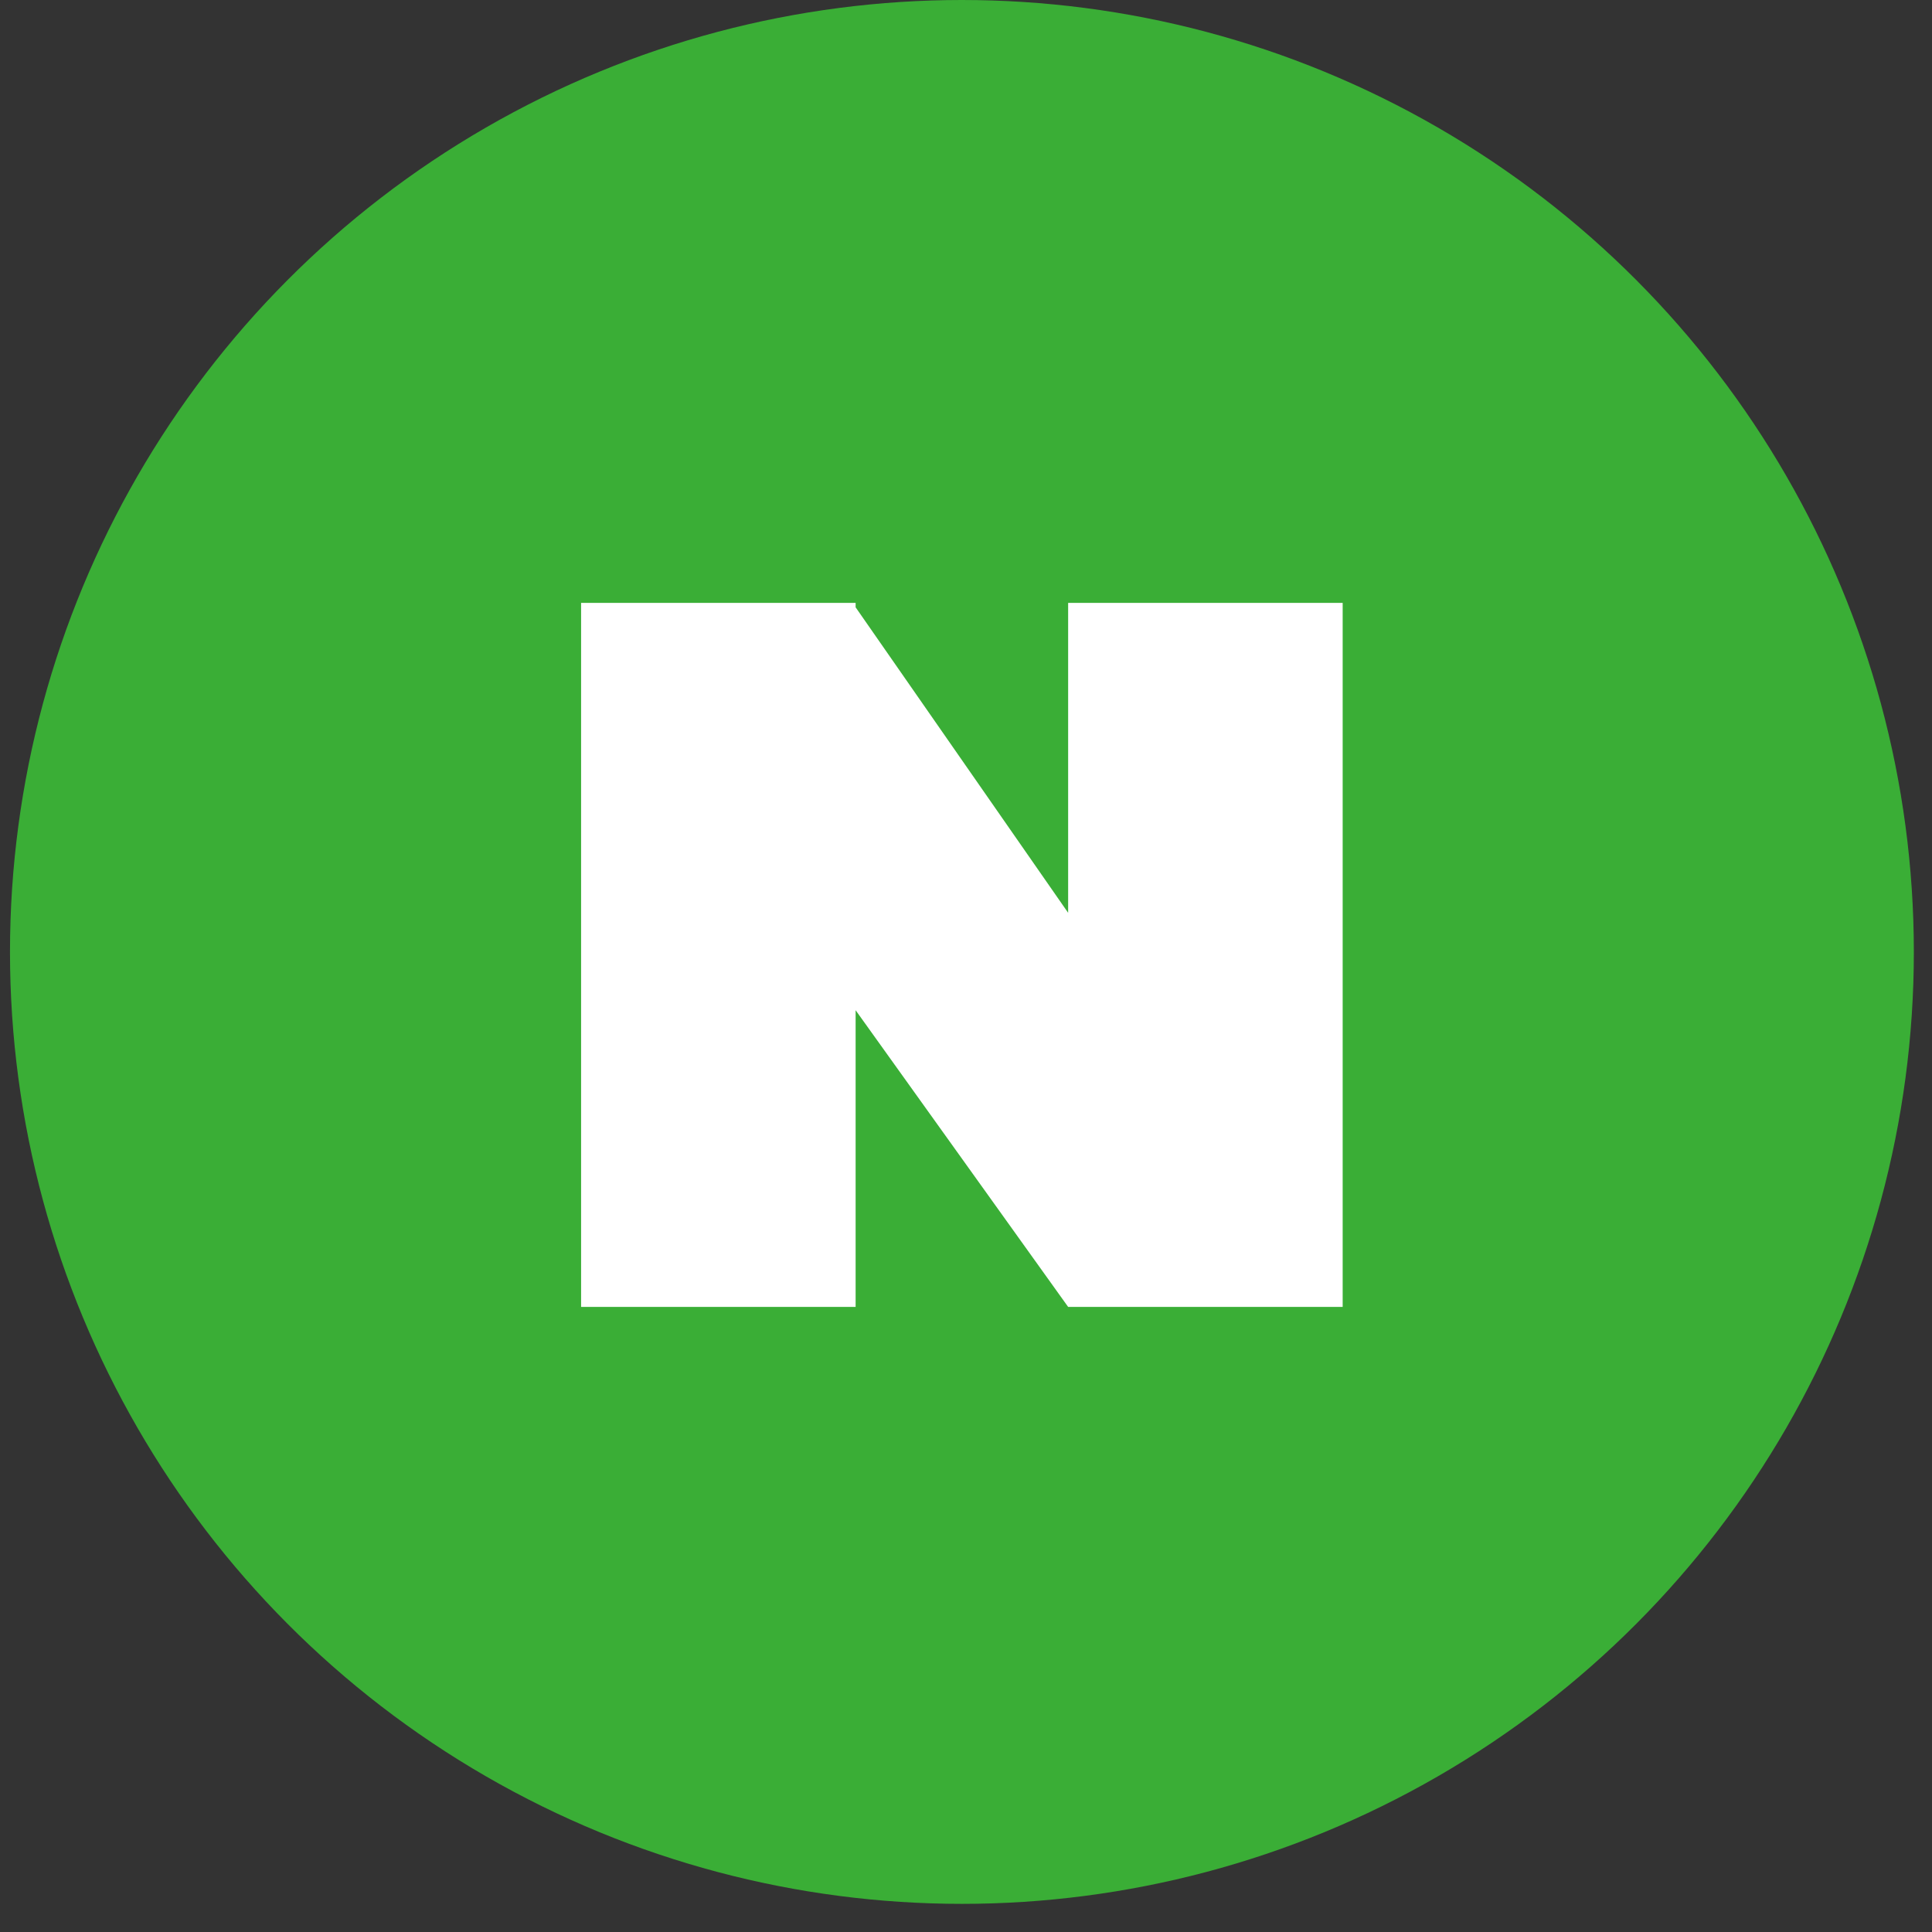 <svg width="53" height="53" viewBox="0 0 53 53" fill="none" xmlns="http://www.w3.org/2000/svg">
<rect x="0" y="0" width="53" height="53" fill="#333333" stroke="none"/>
<circle cx="26.388" cy="26.114" r="26.114" fill="#3AAE36"/>
<path d="M36.833 35.852H29.302L23.472 27.713V35.852H15.941V16.539H23.351H23.472V16.66L29.302 25.041V16.539H36.833V35.852Z" fill="white"/>
</svg>
